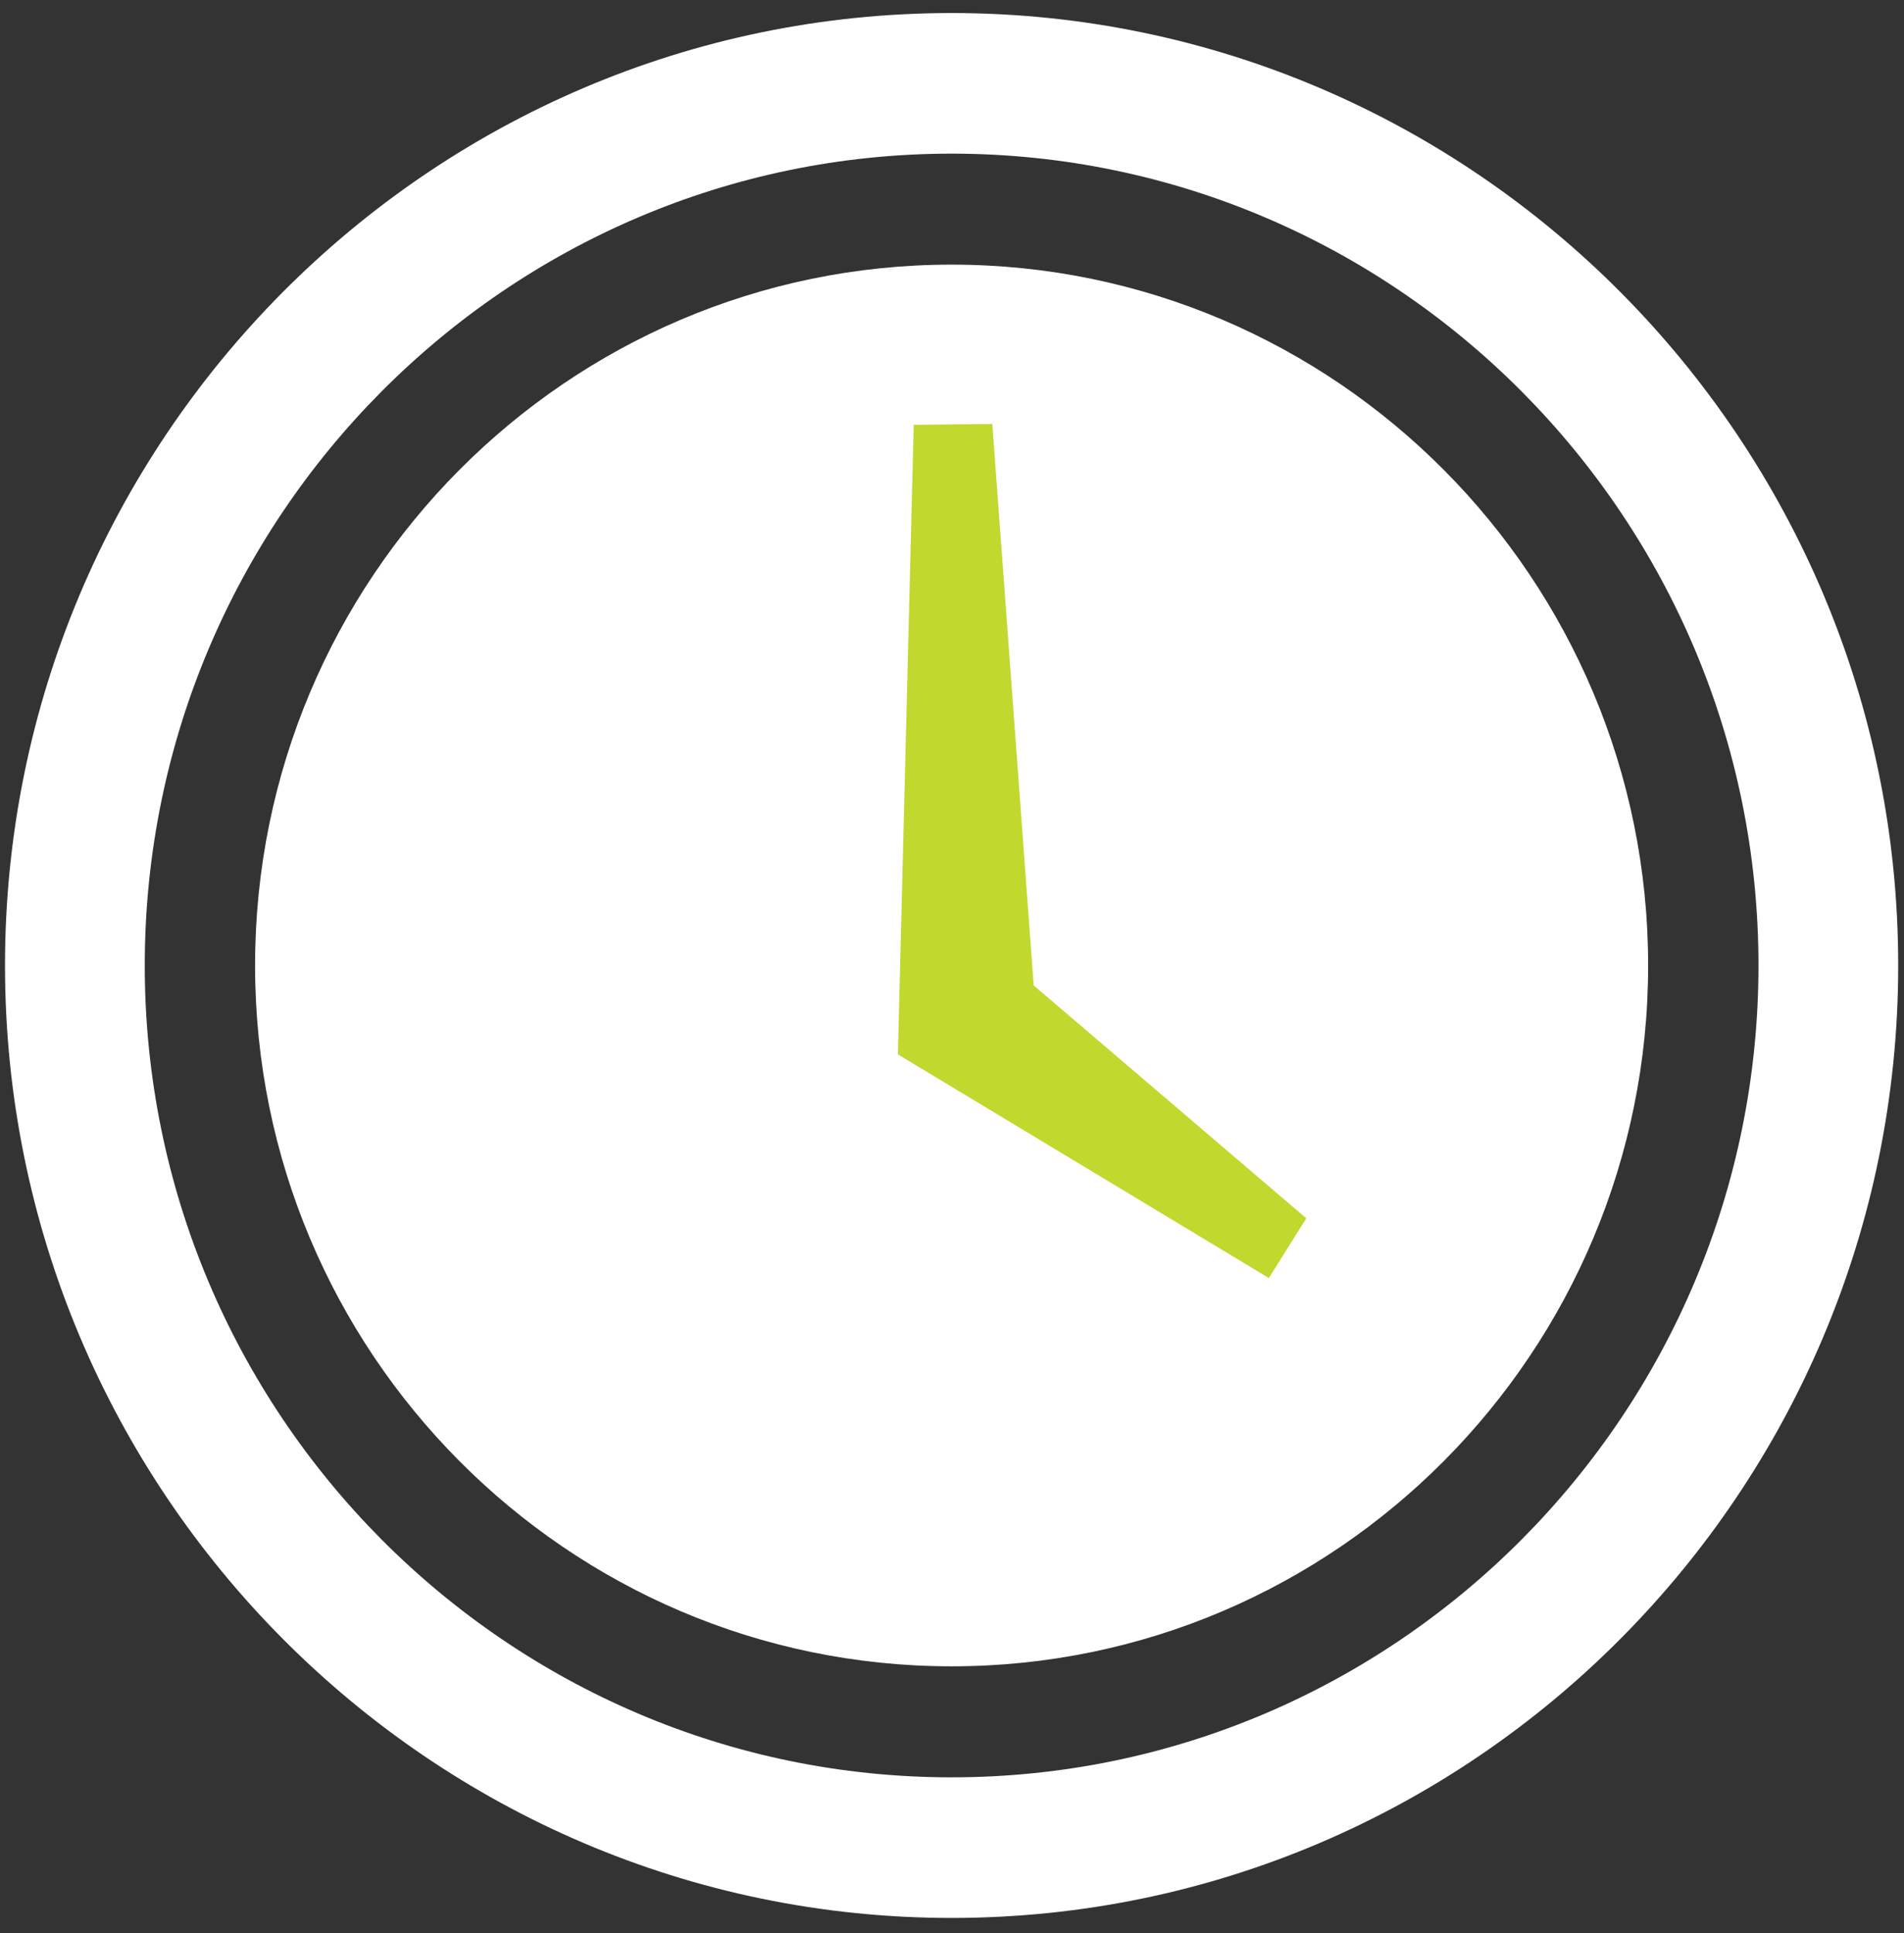 <?xml version="1.0" encoding="UTF-8"?>
<svg width="65px" height="66px" viewBox="0 0 65 66" version="1.1" xmlns="http://www.w3.org/2000/svg" xmlns:xlink="http://www.w3.org/1999/xlink">
    <rect x="0" y="0" width="65" height="66" fill="#333333" stroke="none"/>
    <!-- Generator: Sketch 51.2 (57519) - http://www.bohemiancoding.com/sketch -->
    <title>Group 16</title>
    <desc>Created with Sketch.</desc>
    <defs></defs>
    <g id="Concepts" stroke="none" stroke-width="1" fill="none" fill-rule="evenodd">
        <g id="Drayage-Vancouver" transform="translate(-688, -1443)">
            <g id="Group-4" transform="translate(617, 1443)">
                <g id="Group-16" transform="translate(71, 0)">
                    <path d="M32.487,9.034 C19.367,9.034 8.708,19.759 8.708,32.959 C8.708,46.159 19.367,56.884 32.487,56.884 C45.606,56.884 56.265,46.159 56.265,32.959 C56.265,19.759 45.606,9.034 32.487,9.034" id="Fill-20" fill="#FFFFFF"></path>
                    <path d="M32.487,60.674 C17.298,60.674 4.942,48.241 4.942,32.959 C4.942,17.677 17.298,5.245 32.487,5.245 C47.675,5.245 60.032,17.677 60.032,32.959 C60.032,48.241 47.675,60.674 32.487,60.674 M32.487,0.445 C14.668,0.445 0.171,15.031 0.171,32.959 C0.171,50.888 14.668,65.474 32.487,65.474 C50.306,65.474 64.802,50.888 64.802,32.959 C64.802,15.031 50.306,0.445 32.487,0.445" id="Fill-21" fill="#FFFFFF"></path>
                    <polygon id="Fill-22" fill="#C1D82F" points="44.595 41.59 43.317 43.629 30.653 35.994 31.193 14.502 33.876 14.473 35.289 33.64"></polygon>
                </g>
            </g>
        </g>
    </g>
</svg>